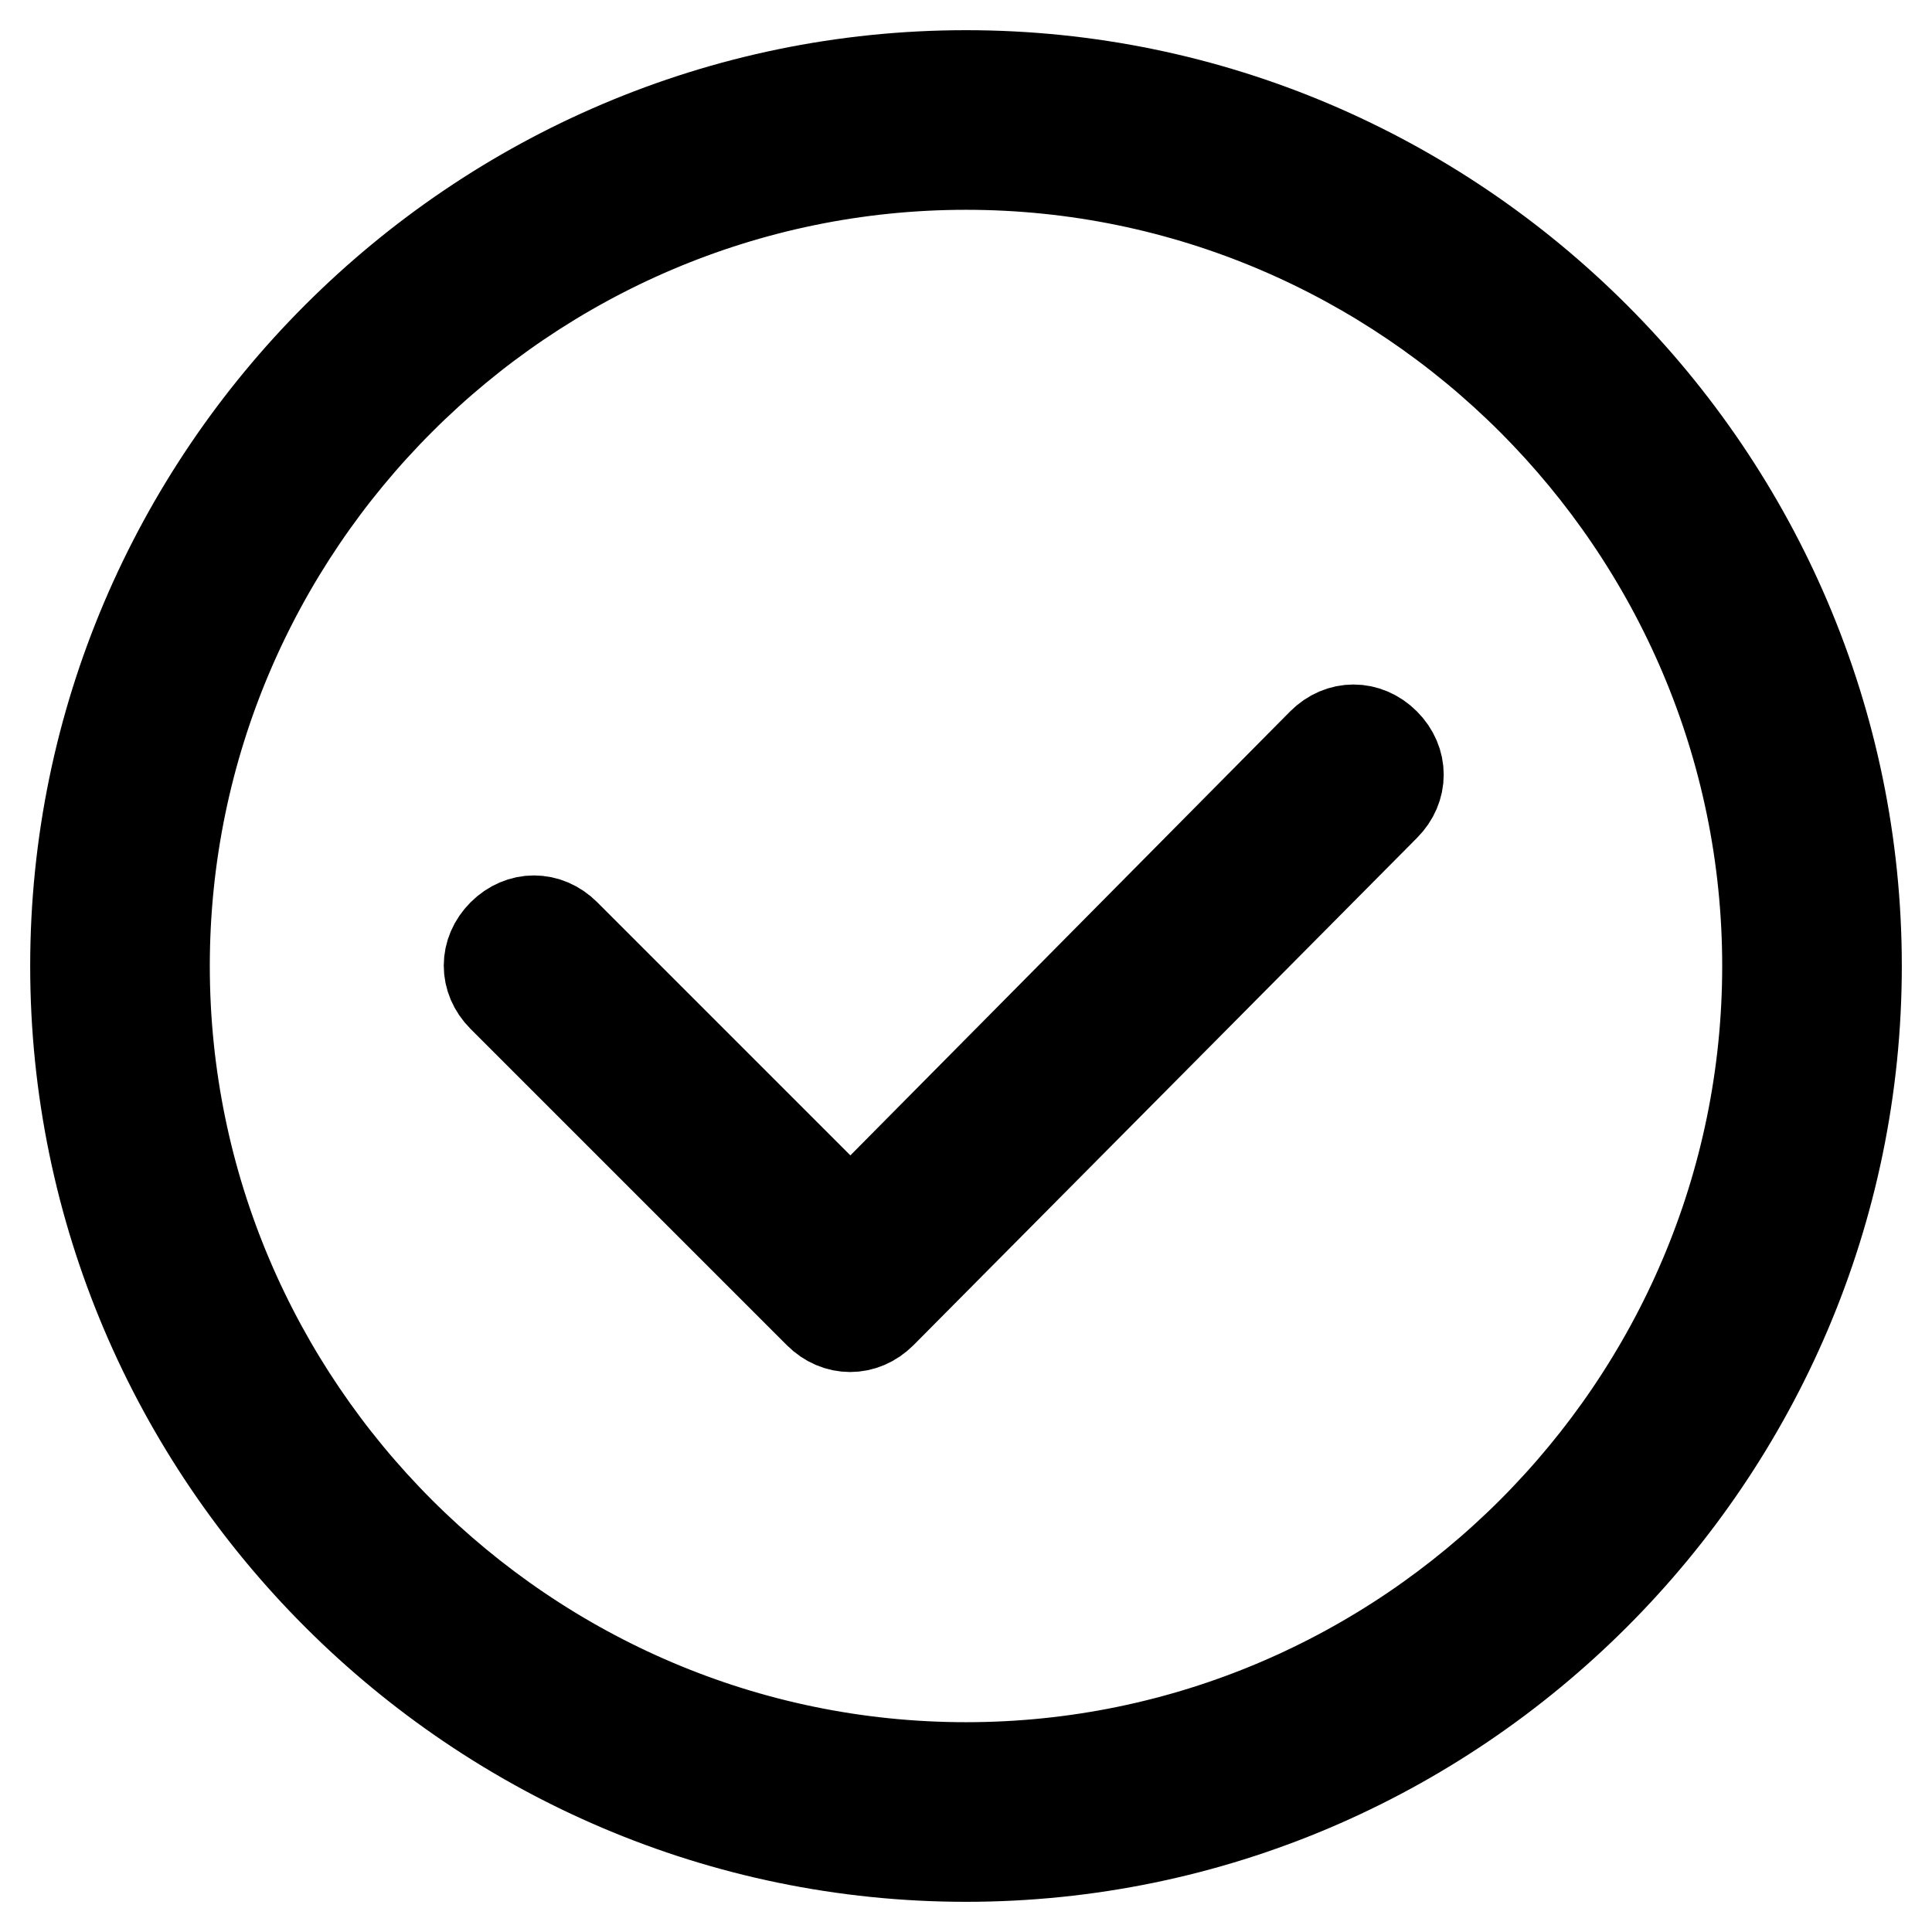 <?xml version="1.0" encoding="utf-8"?>
<!-- Svg Vector Icons : http://www.onlinewebfonts.com/icon -->
<!DOCTYPE svg PUBLIC "-//W3C//DTD SVG 1.1//EN" "http://www.w3.org/Graphics/SVG/1.1/DTD/svg11.dtd">
<svg version="1.1" xmlns="http://www.w3.org/2000/svg" xmlns:xlink="http://www.w3.org/1999/xlink" x="0px" y="0px" viewBox="0 0 256 256" enable-background="new 0 0 256 256" xml:space="preserve">
<g> <path stroke-width="12" fill-opacity="0" stroke="#000000"  d="M128,246c-64.9,0-118-53.1-118-118C10,63.1,63.1,10,128,10c64.9,0,118,53.1,118,118 C246,192.9,192.9,246,128,246z M128,21.8C69.6,21.8,21.8,69.6,21.8,128c0,58.4,47.8,106.2,106.2,106.2 c58.4,0,106.2-47.8,106.2-106.2C234.2,69.6,186.4,21.8,128,21.8z M116.8,174c-2.4,2.4-5.9,2.4-8.3,0l-41.9-41.9 c-2.4-2.4-2.4-5.9,0-8.3c2.4-2.4,5.9-2.4,8.3,0l37.8,37.8l62.5-63.1c2.4-2.4,5.9-2.4,8.3,0c2.4,2.4,2.4,5.9,0,8.3L116.8,174z"/></g>
</svg>